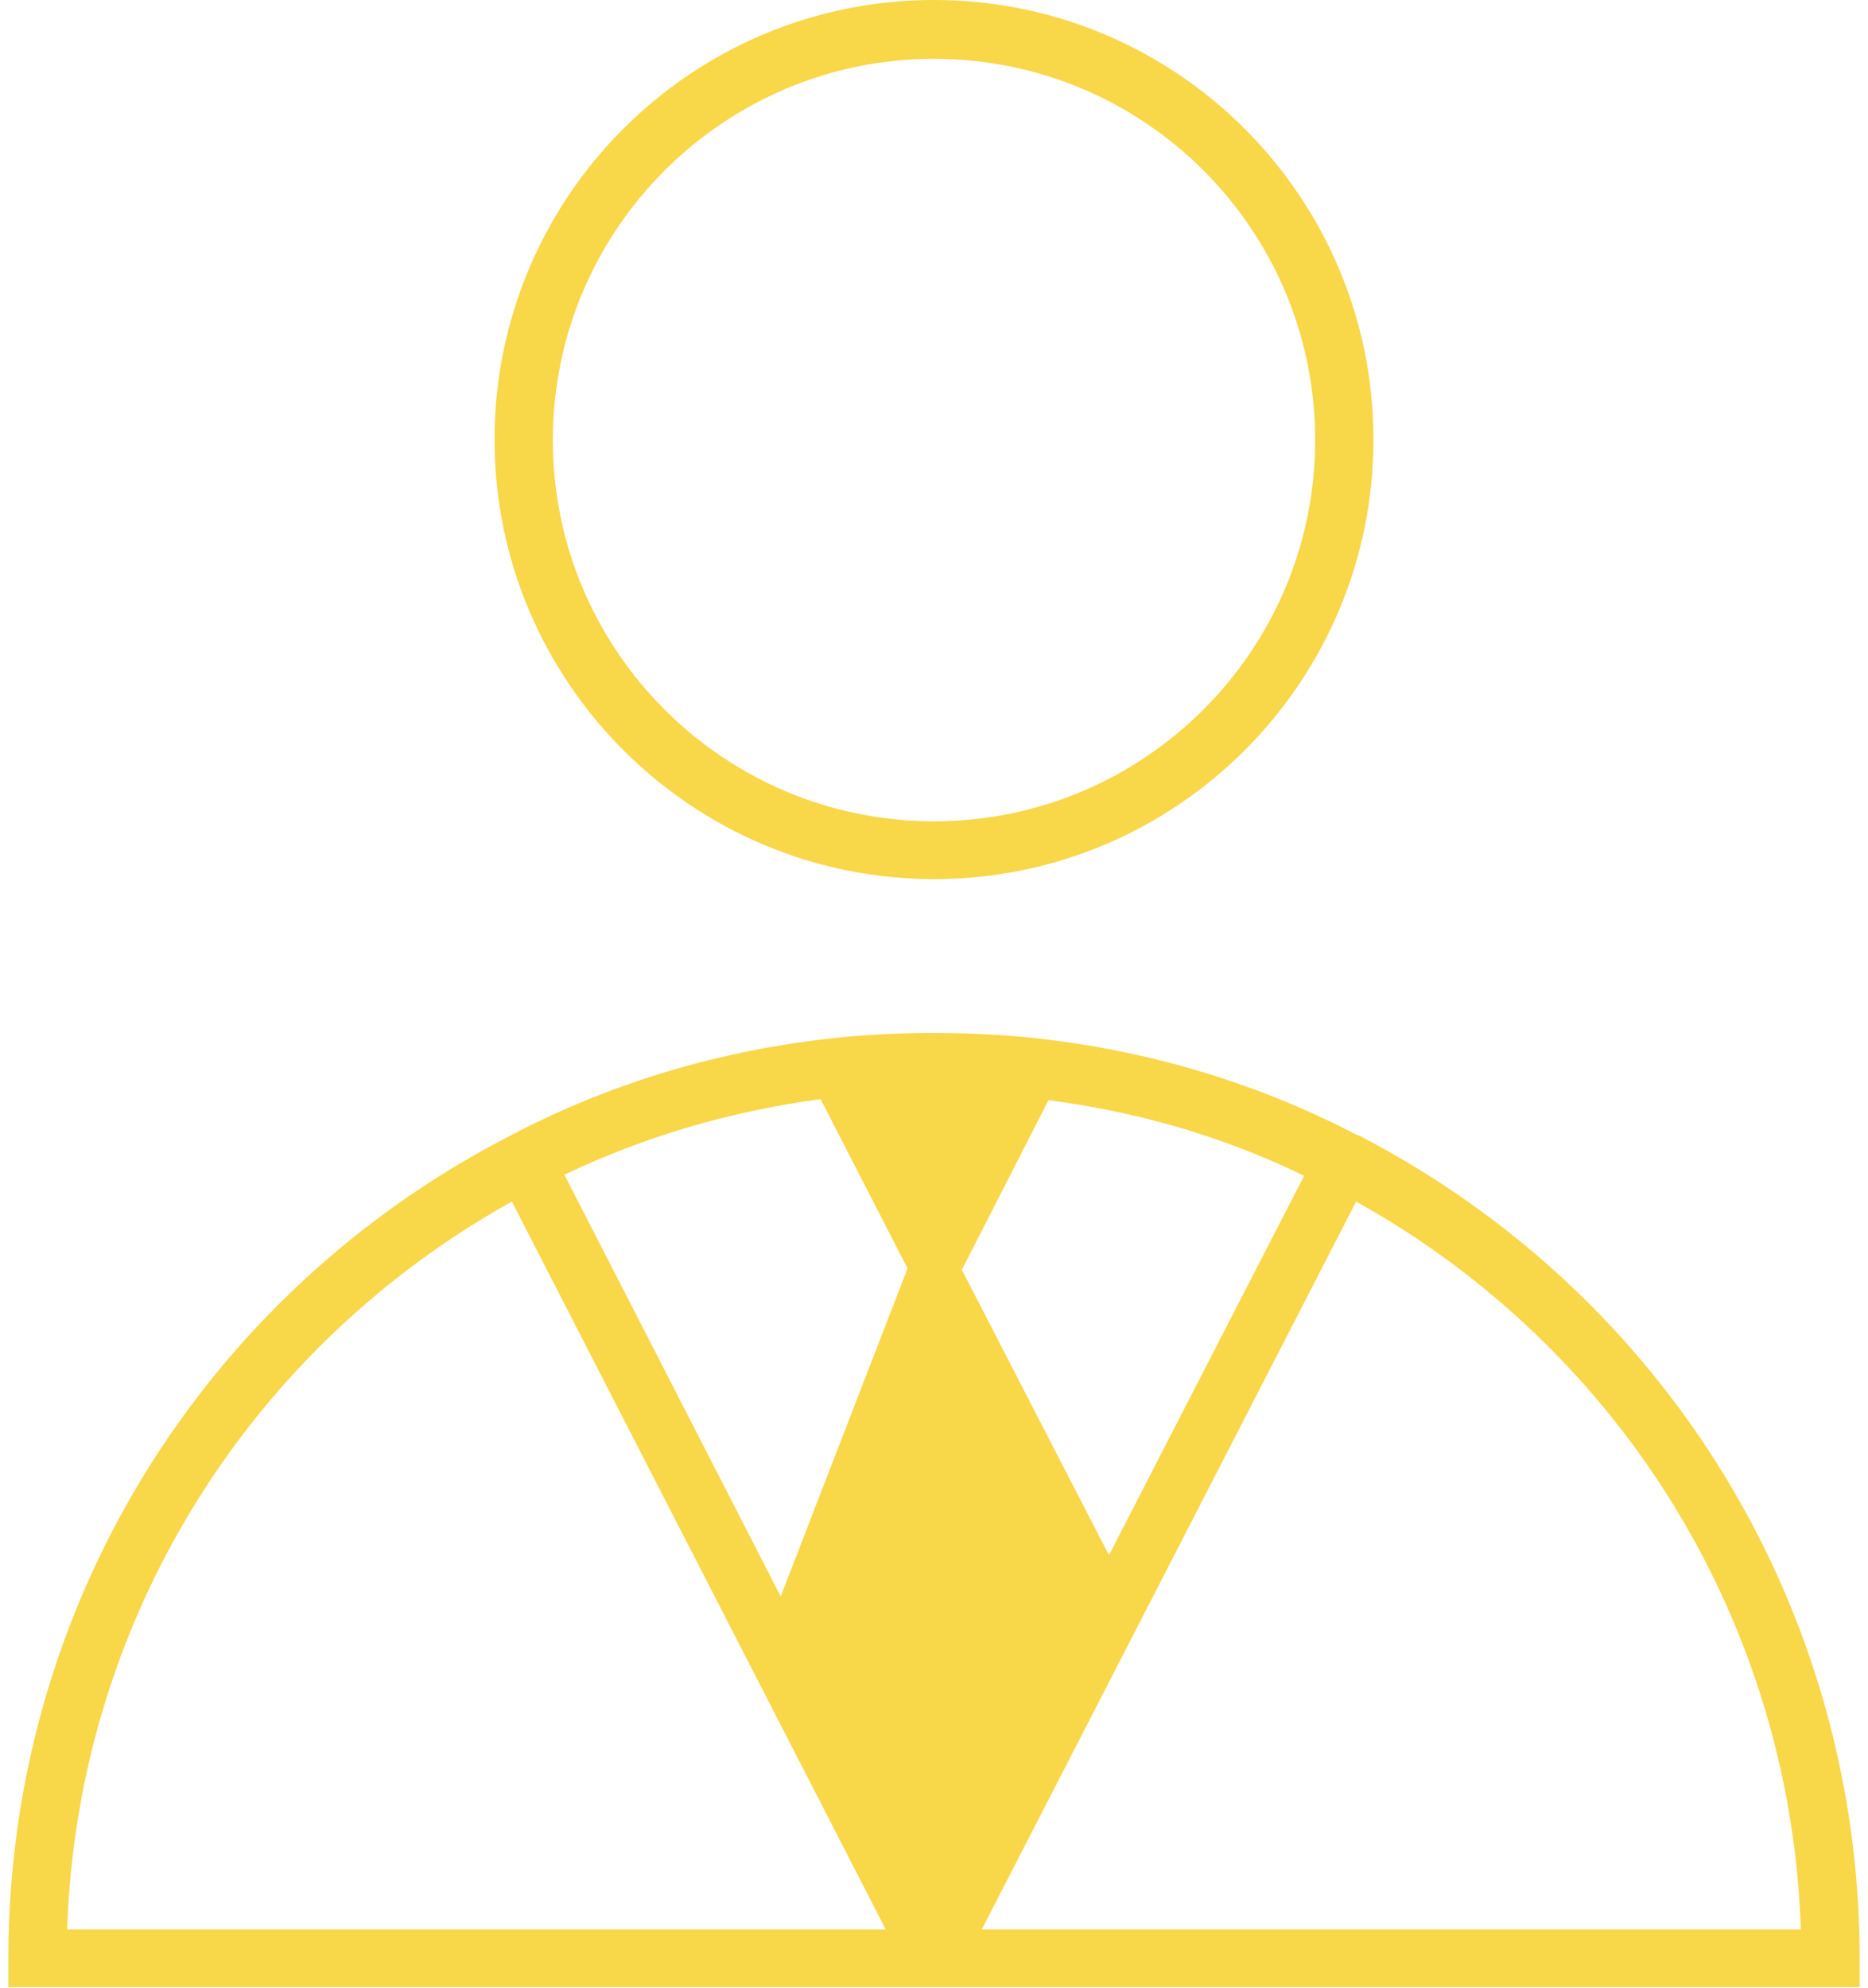 <?xml version="1.0" encoding="UTF-8"?>
<svg xmlns="http://www.w3.org/2000/svg" id="Ebene_1" data-name="Ebene 1" viewBox="0 0 35.26 37.85" width="47" height="50">
  <defs>
    <style>
      .cls-1 {
        fill: #f8d748;
      }
    </style>
  </defs>
  <path class="cls-1" d="m17.63,16.74c-4.61,0-8.37-3.75-8.37-8.37S13.01,0,17.63,0s8.37,3.75,8.37,8.37-3.75,8.37-8.37,8.37Zm0-15.62c-4,0-7.26,3.25-7.26,7.26s3.26,7.26,7.26,7.26,7.26-3.25,7.26-7.26-3.25-7.26-7.26-7.26Z"/>
  <path class="cls-1" d="m25.7,21.62c-2.01-1.05-4.22-1.69-6.55-1.89-1-.08-2.04-.08-3.04,0-2.33.2-4.54.84-6.54,1.89C3.67,24.65,0,30.66,0,37.29v.55h35.26v-.55c0-6.63-3.67-12.64-9.56-15.68Zm-8.58,2.55l-2.41,6.23-4.12-8.03c1.53-.73,3.16-1.21,4.88-1.44l1.66,3.23Zm3.84,5.44l-2.8-5.43,1.65-3.23c1.71.22,3.35.7,4.87,1.44l-3.72,7.23Zm-11.37-6.73l7.12,13.86H1.12c.19-5.8,3.39-11.03,8.47-13.86Zm8.95,13.86l7.13-13.86c5.08,2.83,8.28,8.06,8.47,13.86h-15.6Z"/>
</svg>
